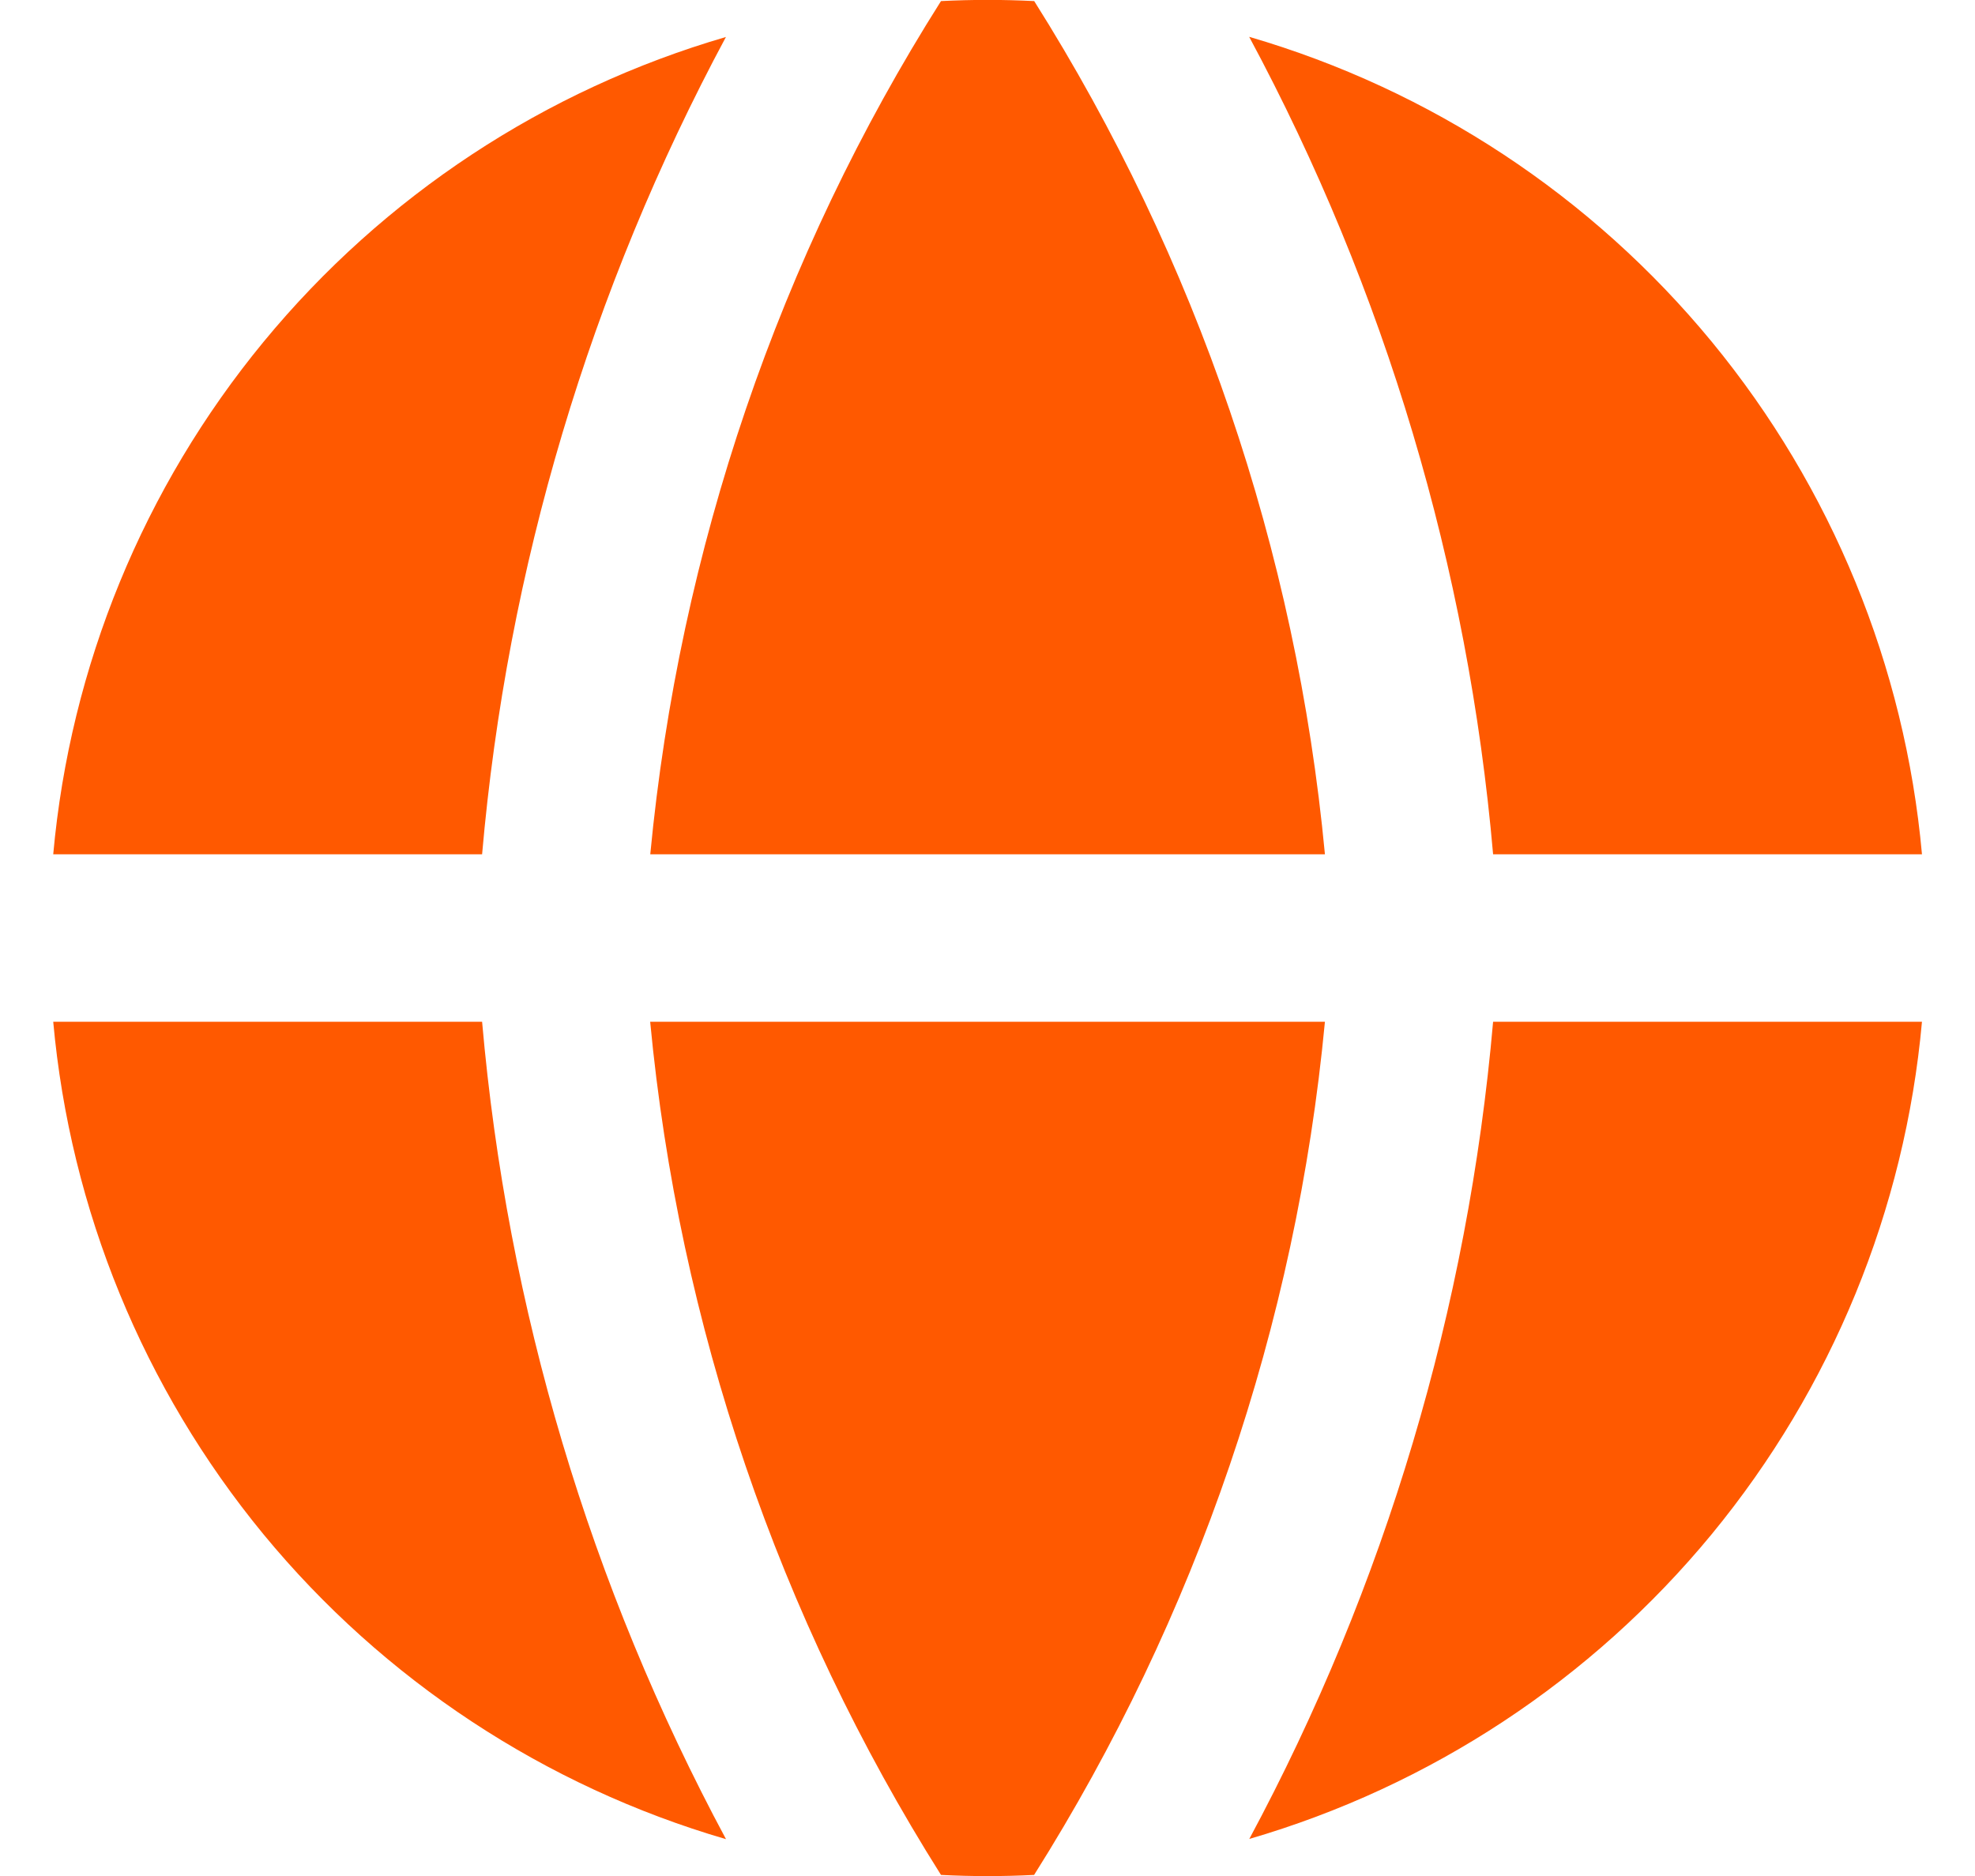 <svg width="20" height="19" viewBox="0 0 20 19" fill="none" xmlns="http://www.w3.org/2000/svg">
<g clip-path="url(#clip0_500_3834)">
<path fill-rule="evenodd" clip-rule="evenodd" d="M7.353 0.374C5.517 0.909 3.885 1.985 2.669 3.462C1.454 4.938 0.711 6.747 0.539 8.652H4.882C5.135 5.753 5.975 2.937 7.352 0.373L7.353 0.374ZM4.882 10.348H0.539C0.711 12.253 1.453 14.062 2.668 15.539C3.884 17.015 5.516 18.091 7.352 18.627C5.975 16.063 5.135 13.247 4.882 10.348ZM9.529 18.989C7.883 16.379 6.875 13.419 6.584 10.348H13.417C13.126 13.419 12.117 16.379 10.472 18.989C10.158 19.005 9.843 19.005 9.529 18.989ZM12.65 18.625C14.486 18.09 16.118 17.014 17.334 15.538C18.549 14.061 19.291 12.253 19.463 10.348H15.12C14.867 13.247 14.027 16.063 12.65 18.627V18.625ZM15.12 8.652H19.463C19.291 6.747 18.549 4.938 17.334 3.461C16.119 1.985 14.486 0.908 12.65 0.373C14.027 2.937 14.867 5.753 15.12 8.652ZM9.529 0.011C9.843 -0.005 10.159 -0.005 10.473 0.011C12.118 2.621 13.127 5.58 13.417 8.652H6.585C6.88 5.561 7.891 2.599 9.529 0.011Z" fill="#FF5900"/>
</g>
<defs>
<clipPath id="clip0_500_3834">
<rect width="19" height="19" fill="white" transform="translate(0.5)"/>
</clipPath>
</defs>
</svg>
